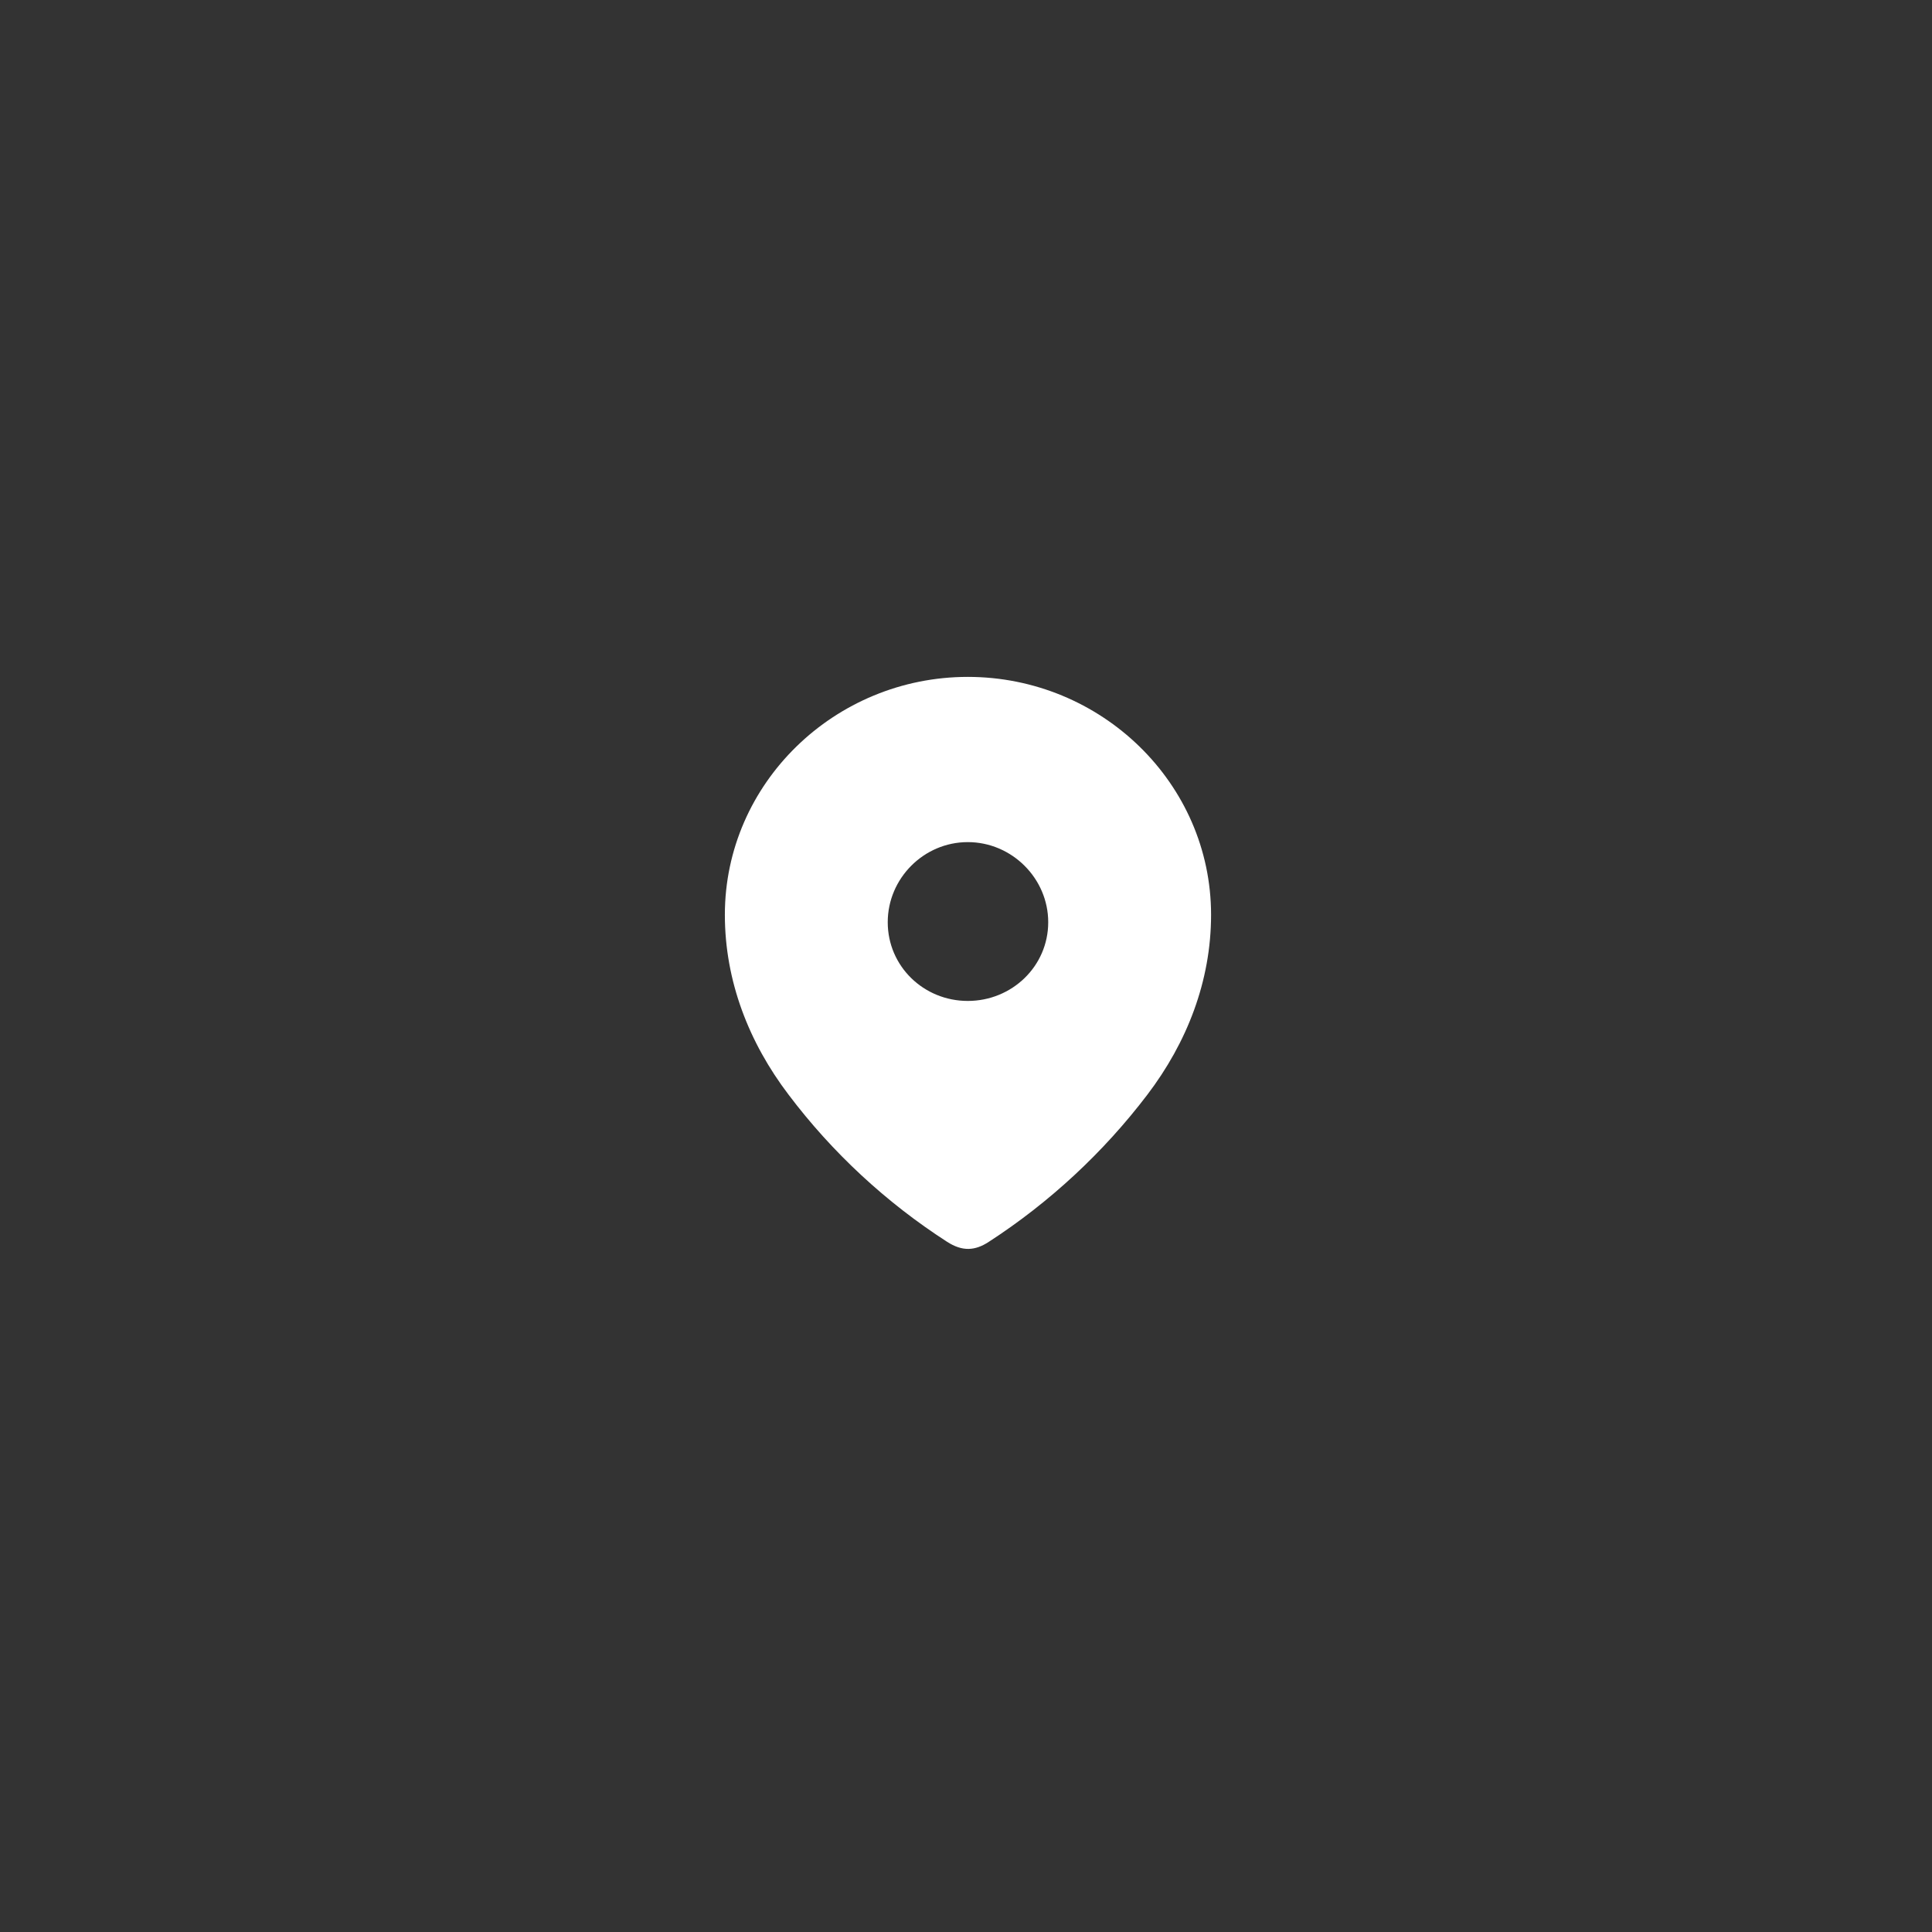 <?xml version="1.0" encoding="UTF-8"?> <svg xmlns="http://www.w3.org/2000/svg" width="106" height="106" viewBox="0 0 106 106" fill="none"><rect x="0" y="0" width="106" height="106" fill="#333333" stroke="none"/> <path fill-rule="evenodd" clip-rule="evenodd" d="M39.77 50.19C39.77 42.972 45.802 37.138 53.098 37.138C60.415 37.138 66.446 42.972 66.446 50.19C66.446 53.828 65.124 57.204 62.946 60.066C60.544 63.224 57.584 65.974 54.252 68.133C53.489 68.632 52.801 68.67 51.964 68.133C48.612 65.974 45.652 63.224 43.27 60.066C41.092 57.204 39.77 53.828 39.77 50.19ZM48.706 50.597C48.706 53.015 50.679 54.917 53.098 54.917C55.519 54.917 57.511 53.015 57.511 50.597C57.511 48.198 55.519 46.203 53.098 46.203C50.679 46.203 48.706 48.198 48.706 50.597Z" fill="white"></path> </svg> 